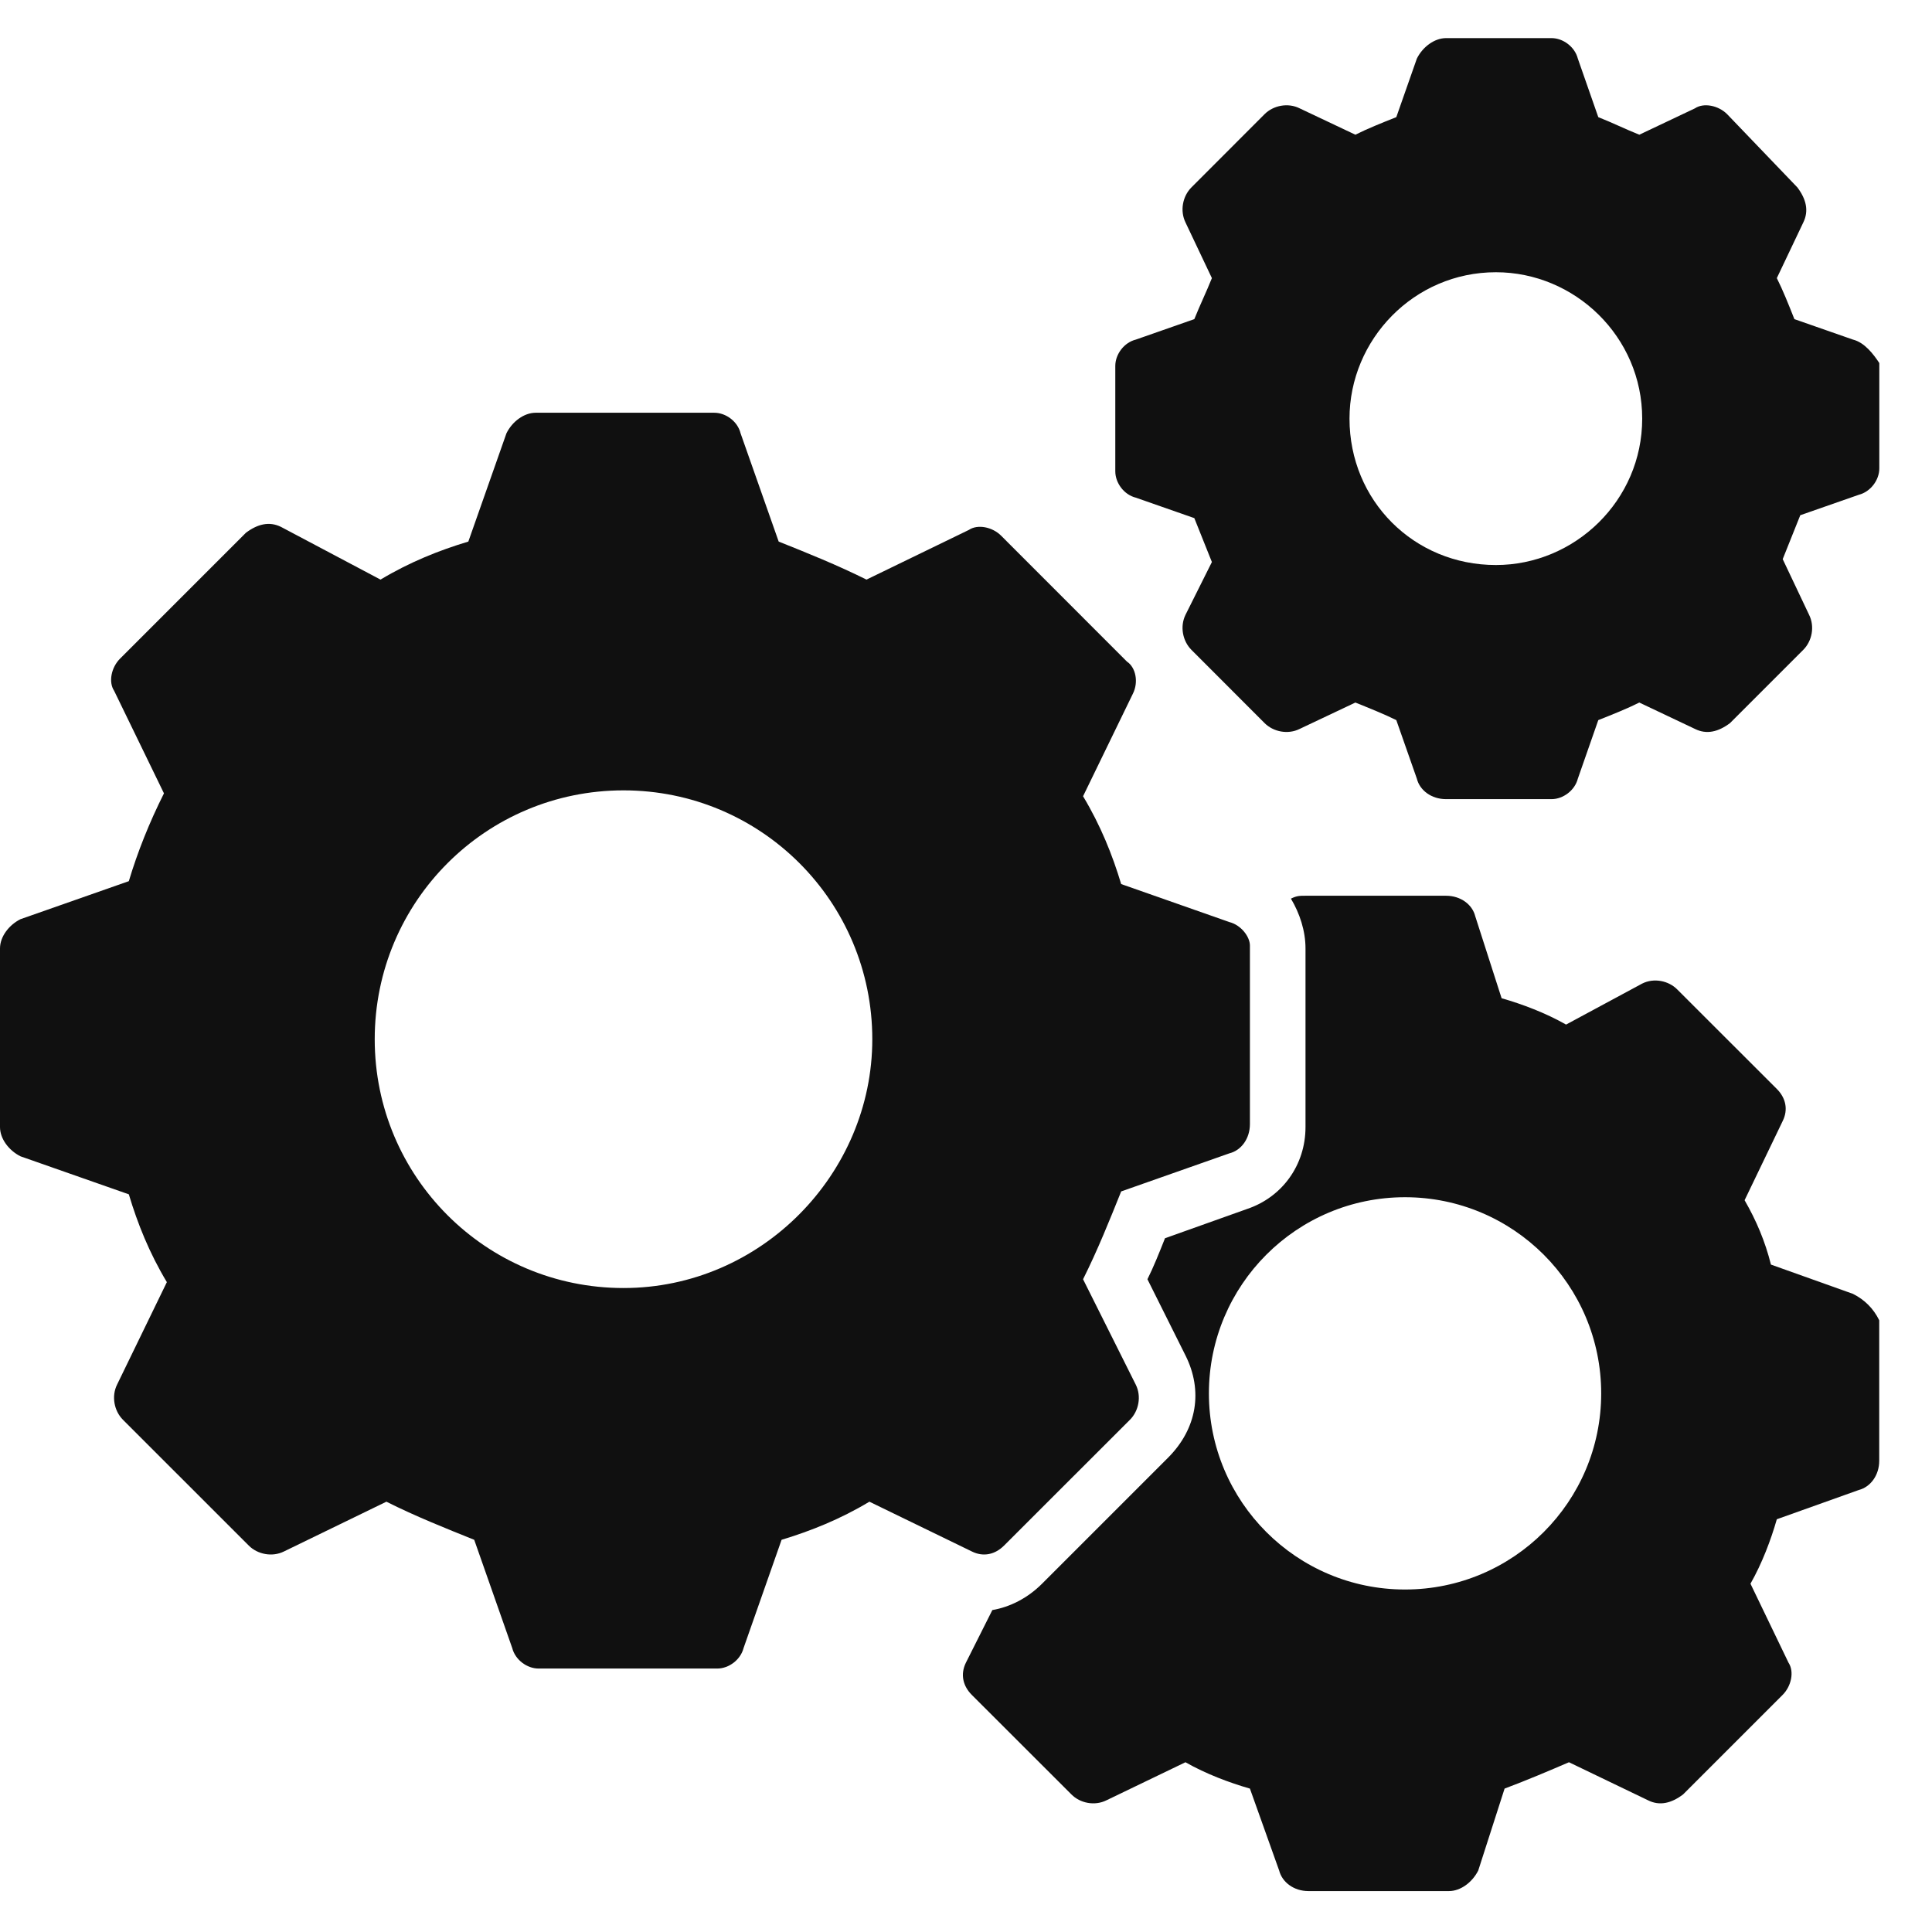 <svg width="22" height="22" viewBox="0 0 22 22" fill="none" xmlns="http://www.w3.org/2000/svg">
<path d="M14 10.5L12.767 10.067C12.667 9.734 12.533 9.4 12.333 9.067L12.9 7.9C12.967 7.767 12.933 7.6 12.833 7.534L11.4 6.1C11.3 6 11.133 5.967 11.033 6.034L9.867 6.6C9.533 6.434 9.2 6.3 8.867 6.167L8.433 4.934C8.4 4.8 8.267 4.7 8.133 4.7H6.1C5.967 4.7 5.833 4.8 5.767 4.934L5.333 6.167C5 6.267 4.667 6.4 4.333 6.6L3.2 6C3.067 5.934 2.933 5.967 2.8 6.067L1.367 7.5C1.267 7.6 1.233 7.767 1.3 7.867L1.867 9.034C1.7 9.367 1.567 9.7 1.467 10.034L0.233 10.467C0.1 10.534 0 10.667 0 10.8V12.834C0 12.967 0.1 13.1 0.233 13.167L1.467 13.6C1.567 13.934 1.7 14.267 1.9 14.6L1.333 15.767C1.267 15.9 1.3 16.067 1.4 16.167L2.833 17.6C2.933 17.7 3.1 17.733 3.233 17.667L4.4 17.1C4.733 17.267 5.067 17.4 5.4 17.534L5.833 18.767C5.867 18.9 6 19 6.133 19H8.167C8.3 19 8.433 18.9 8.467 18.767L8.9 17.534C9.233 17.433 9.567 17.3 9.9 17.1L11.067 17.667C11.2 17.733 11.333 17.7 11.433 17.6L12.867 16.167C12.967 16.067 13 15.9 12.933 15.767L12.333 14.567C12.5 14.233 12.633 13.9 12.767 13.567L14 13.133C14.133 13.1 14.233 12.967 14.233 12.8V10.767C14.233 10.667 14.133 10.534 14 10.5ZM7.1 14.667C5.533 14.667 4.267 13.4 4.267 11.834C4.267 10.267 5.533 9 7.1 9C8.667 9 9.933 10.267 9.933 11.834C9.933 13.367 8.667 14.667 7.1 14.667Z" fill="#101010"/>
<path d="M21.1 3.867L20.433 3.634C20.367 3.467 20.3 3.3 20.233 3.167L20.534 2.534C20.6 2.4 20.567 2.267 20.467 2.134L19.667 1.3C19.567 1.2 19.4 1.167 19.3 1.234L18.667 1.534C18.5 1.467 18.367 1.4 18.2 1.334L17.967 0.667C17.933 0.534 17.8 0.434 17.667 0.434H16.467C16.334 0.434 16.2 0.534 16.134 0.667L15.9 1.334C15.733 1.4 15.567 1.467 15.434 1.534L14.8 1.234C14.667 1.167 14.5 1.2 14.4 1.3L13.567 2.134C13.467 2.234 13.434 2.4 13.5 2.534L13.8 3.167C13.733 3.334 13.667 3.467 13.6 3.634L12.934 3.867C12.8 3.9 12.7 4.034 12.7 4.167V5.367C12.7 5.5 12.8 5.634 12.934 5.667L13.6 5.9C13.667 6.067 13.733 6.234 13.8 6.4L13.5 7C13.434 7.134 13.467 7.3 13.567 7.4L14.4 8.234C14.5 8.334 14.667 8.367 14.8 8.3L15.434 8C15.6 8.067 15.767 8.134 15.9 8.2L16.134 8.867C16.167 9 16.3 9.1 16.467 9.1H17.667C17.8 9.1 17.933 9 17.967 8.867L18.2 8.2C18.367 8.134 18.534 8.067 18.667 8L19.3 8.3C19.433 8.367 19.567 8.334 19.7 8.234L20.534 7.4C20.634 7.3 20.667 7.134 20.6 7L20.3 6.367C20.367 6.2 20.433 6.034 20.5 5.867L21.167 5.634C21.3 5.6 21.4 5.467 21.4 5.334V4.134C21.334 4.034 21.233 3.9 21.1 3.867ZM17.034 6.434C16.1 6.434 15.367 5.7 15.367 4.767C15.367 3.867 16.1 3.1 17.034 3.1C17.933 3.1 18.7 3.834 18.7 4.767C18.7 5.7 17.933 6.434 17.034 6.434Z" fill="#101010"/>
<path d="M21.099 14.733L20.166 14.4C20.099 14.133 20 13.9 19.866 13.667L20.299 12.767C20.366 12.633 20.333 12.5 20.233 12.4L19.099 11.267C19 11.167 18.833 11.133 18.7 11.2L17.833 11.667C17.599 11.534 17.333 11.434 17.099 11.367L16.799 10.434C16.766 10.3 16.633 10.2 16.466 10.2H14.866C14.8 10.2 14.766 10.2 14.7 10.233C14.8 10.4 14.866 10.6 14.866 10.8V12.834C14.866 13.267 14.6 13.633 14.2 13.767L13.266 14.1C13.2 14.267 13.133 14.434 13.066 14.567L13.499 15.434C13.7 15.834 13.633 16.267 13.3 16.6L11.866 18.034C11.7 18.2 11.499 18.3 11.3 18.334L10.999 18.933C10.933 19.067 10.966 19.2 11.066 19.3L12.2 20.433C12.3 20.534 12.466 20.567 12.6 20.5L13.499 20.067C13.733 20.2 13.999 20.3 14.233 20.367L14.566 21.3C14.6 21.433 14.733 21.534 14.899 21.534H16.5C16.633 21.534 16.766 21.433 16.833 21.3L17.133 20.367C17.399 20.267 17.633 20.167 17.866 20.067L18.766 20.5C18.899 20.567 19.033 20.534 19.166 20.433L20.299 19.3C20.399 19.2 20.433 19.034 20.366 18.933L19.933 18.034C20.066 17.8 20.166 17.534 20.233 17.3L21.166 16.967C21.299 16.933 21.399 16.8 21.399 16.634V15.034C21.333 14.9 21.233 14.8 21.099 14.733ZM15.999 18.1C14.766 18.1 13.766 17.1 13.766 15.867C13.766 14.633 14.766 13.633 15.999 13.633C17.233 13.633 18.233 14.633 18.233 15.867C18.233 17.1 17.233 18.1 15.999 18.1Z" fill="#101010"/>
</svg>
